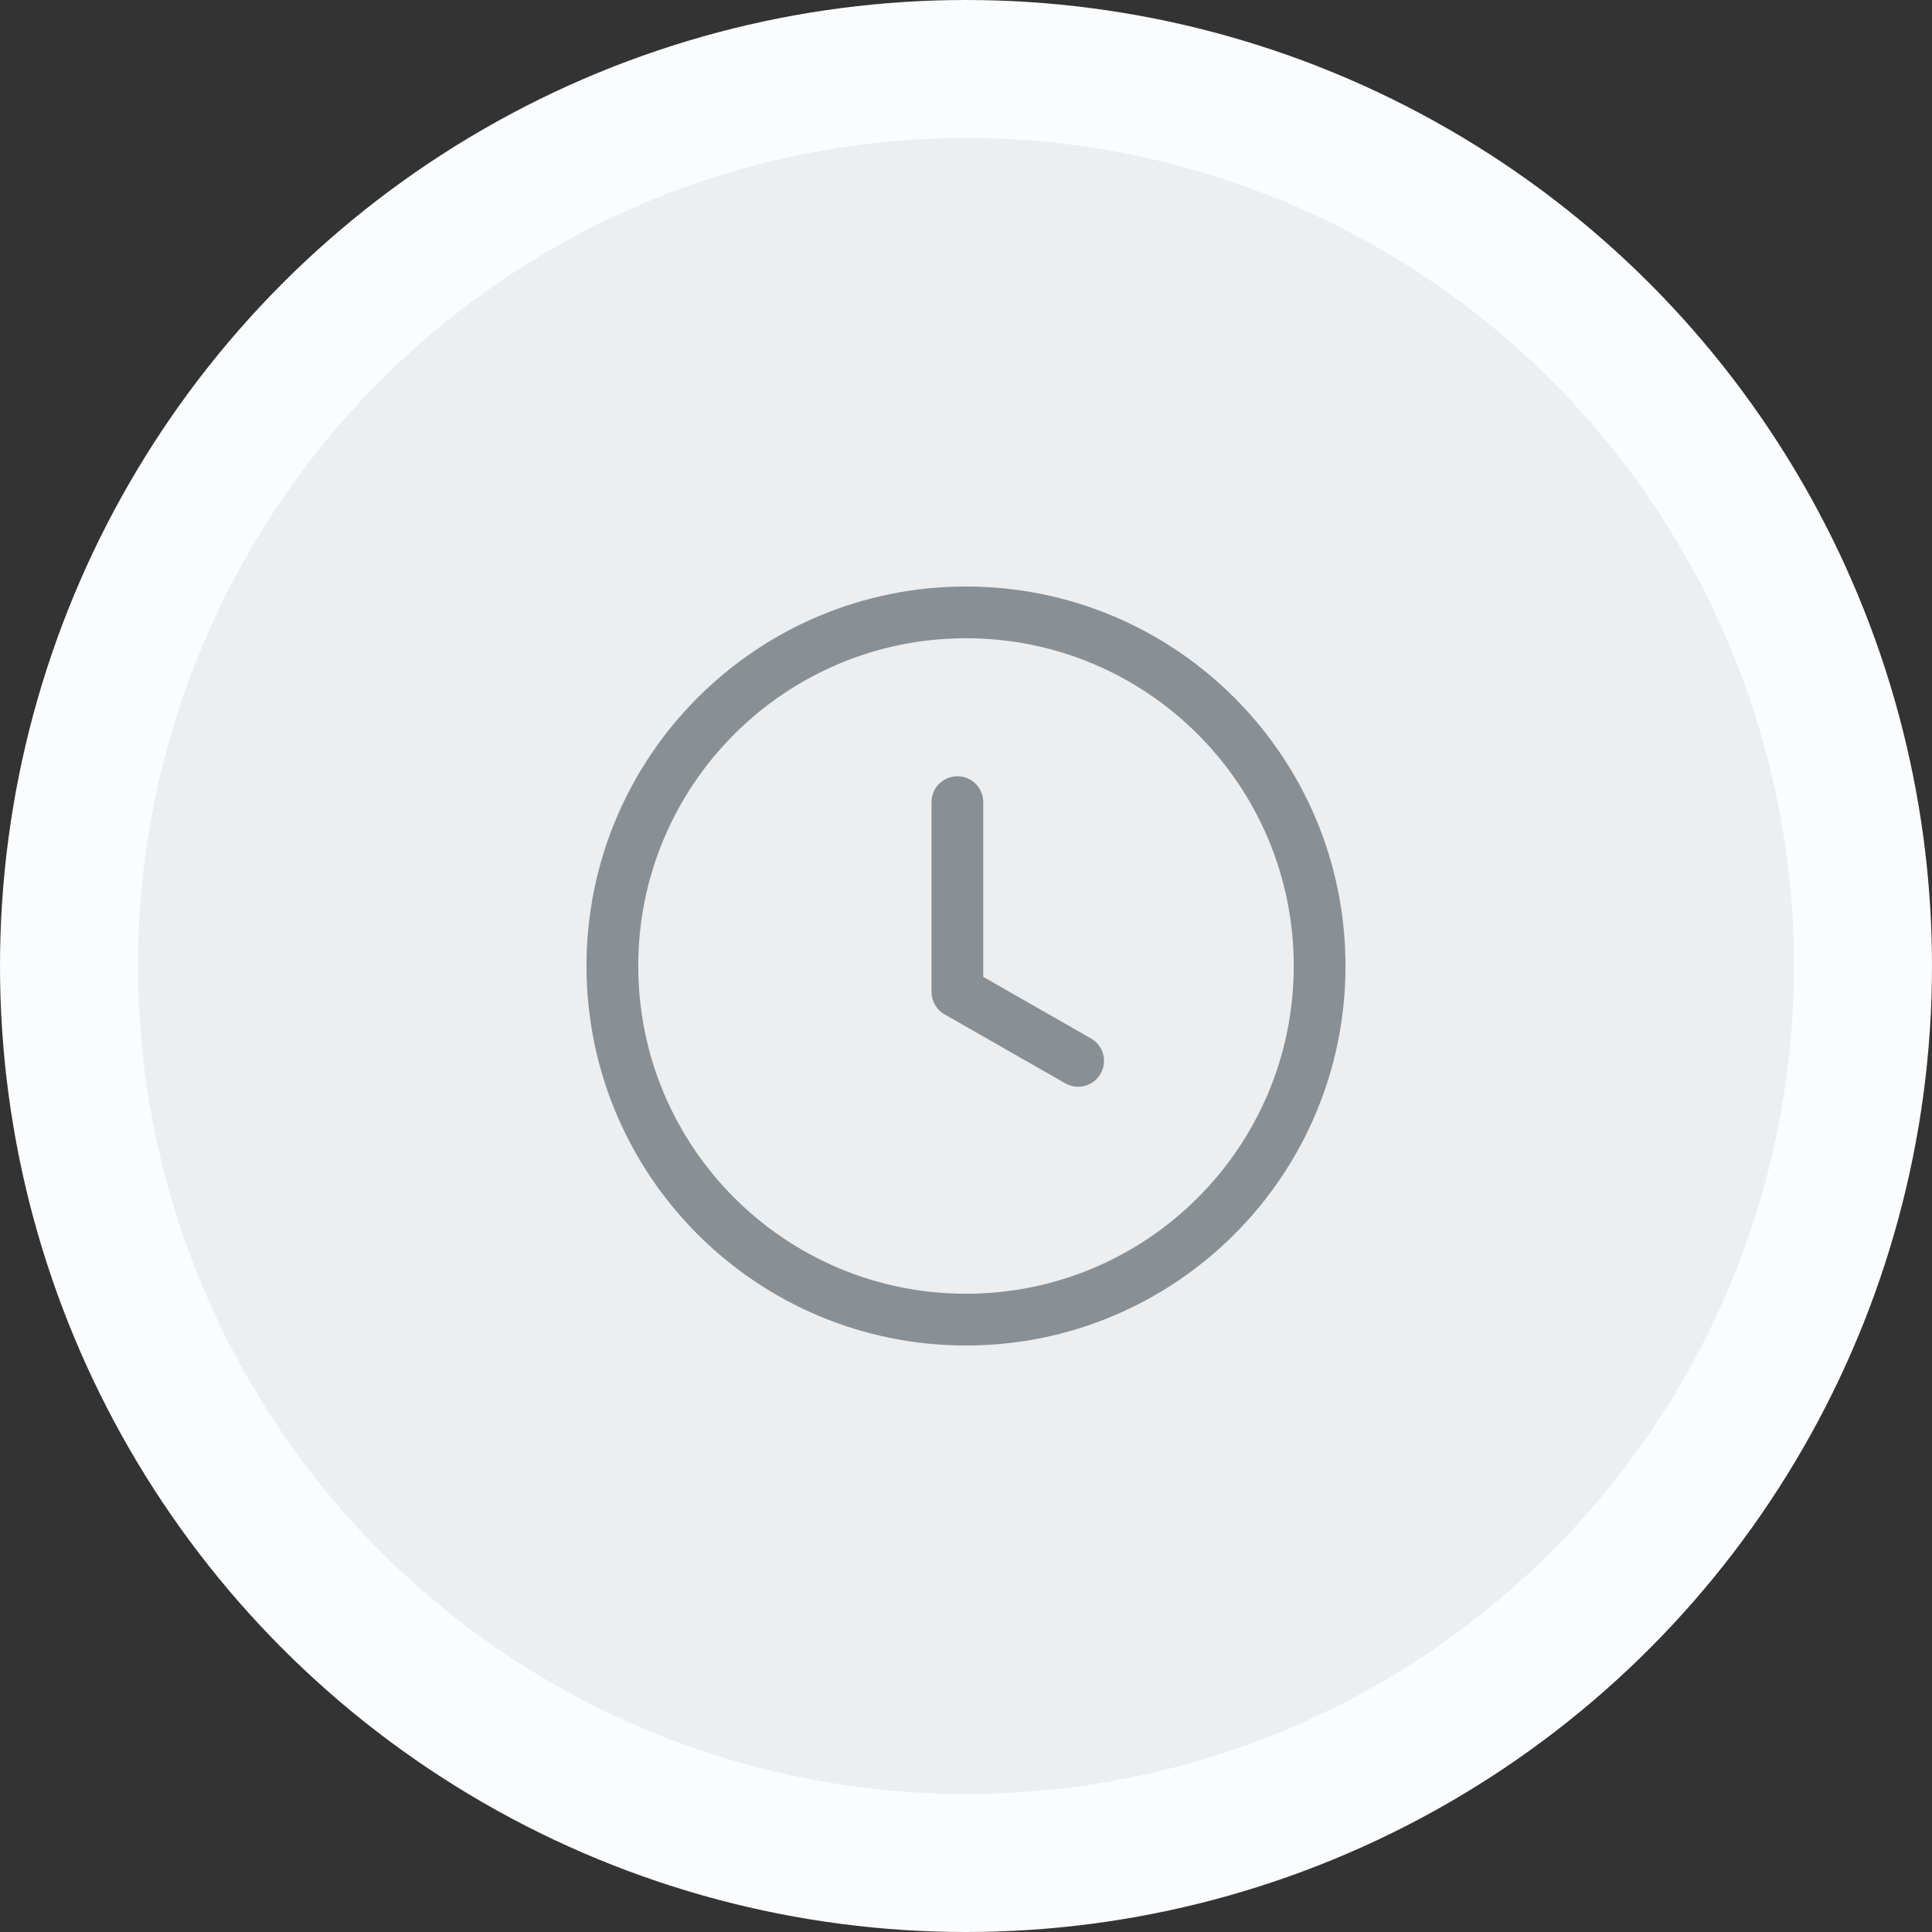 <svg width="56" height="56" viewBox="0 0 56 56" fill="none" xmlns="http://www.w3.org/2000/svg">
<rect x="0" y="0" width="56" height="56" fill="#333333" stroke="none"/>
<circle cx="28" cy="28" r="26" fill="#ECEEF0" stroke="#FBFCFD" stroke-width="4"/>
<rect width="24" height="24" transform="translate(16 16)" fill="#ECEEF0"/>
<path d="M28.5 23.25C28.5 22.836 28.164 22.5 27.75 22.5C27.336 22.5 27 22.836 27 23.25V28.75C27 29.019 27.144 29.268 27.378 29.401L30.878 31.401C31.238 31.607 31.696 31.482 31.901 31.122C32.107 30.762 31.982 30.304 31.622 30.099L28.5 28.315V23.25Z" fill="#889096"/>
<path fill-rule="evenodd" clip-rule="evenodd" d="M28 17C21.925 17 17 21.925 17 28C17 34.075 21.925 39 28 39C34.075 39 39 34.075 39 28C39 21.925 34.075 17 28 17ZM18.5 28C18.5 22.753 22.753 18.5 28 18.5C33.247 18.5 37.5 22.753 37.5 28C37.5 33.247 33.247 37.5 28 37.5C22.753 37.5 18.5 33.247 18.5 28Z" fill="#889096"/>
</svg>
